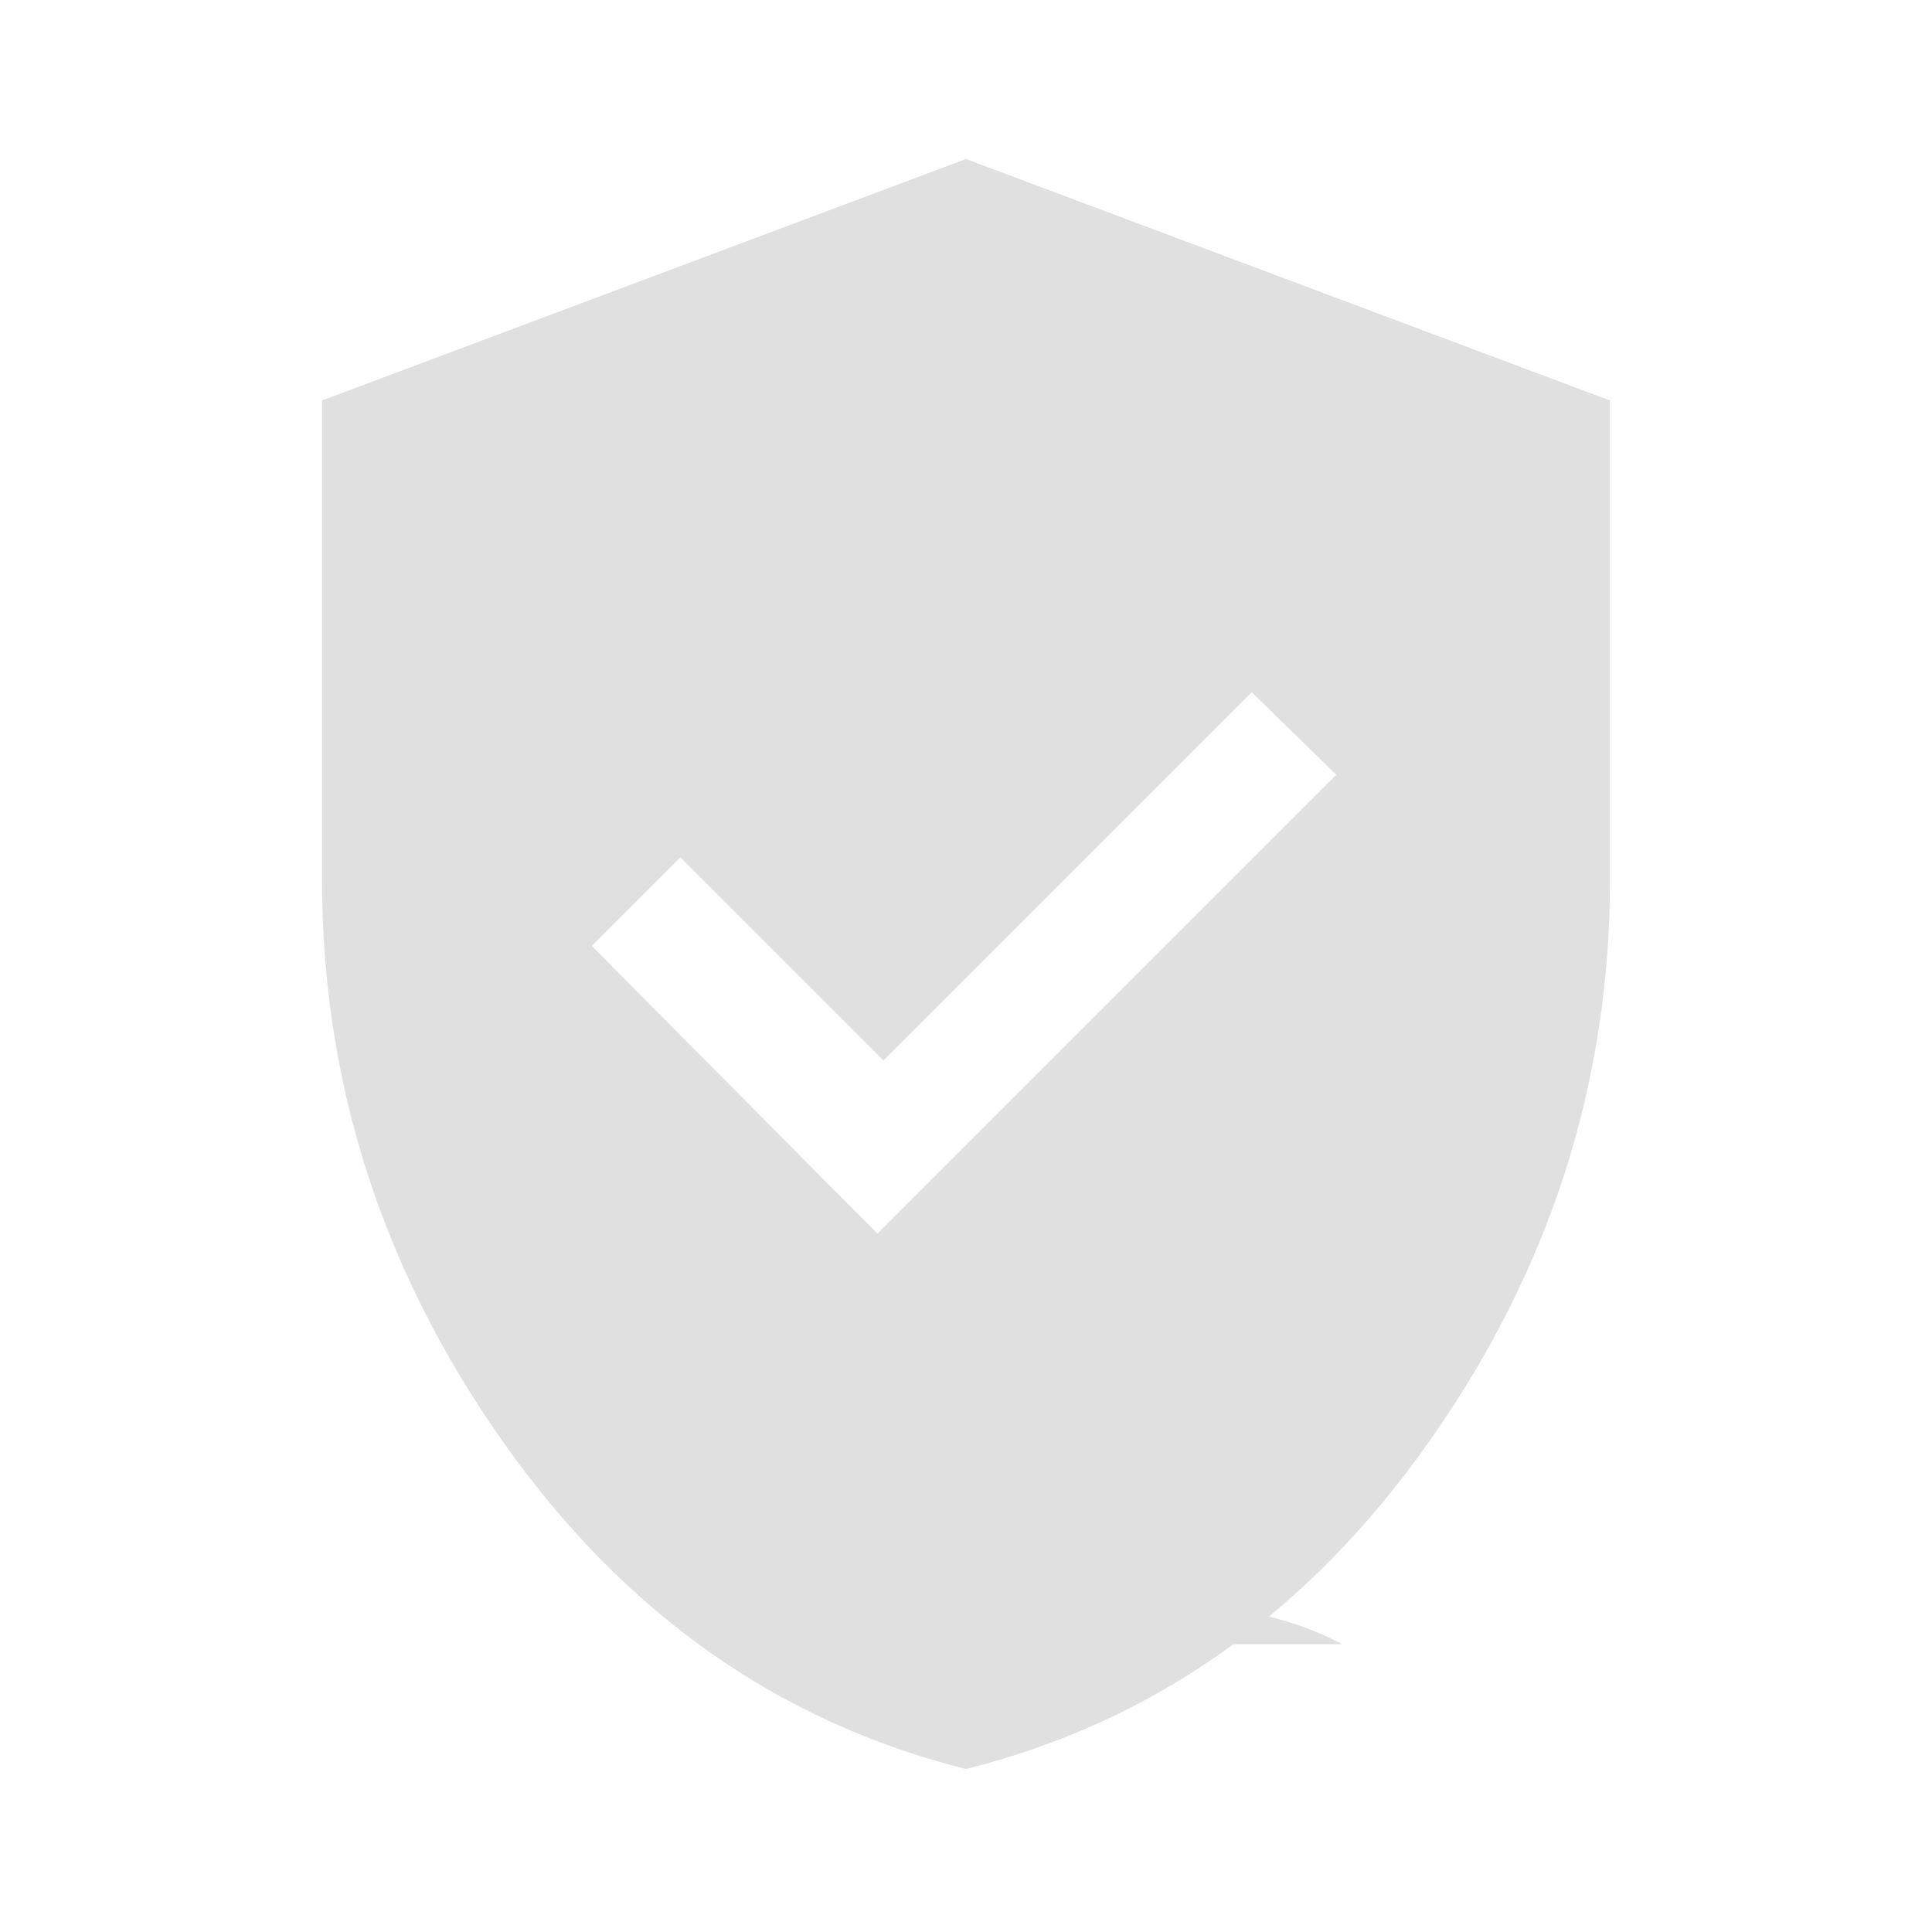 <svg xmlns="http://www.w3.org/2000/svg" height="48px" viewBox="0 -960 960 960" width="48px" fill="#e0e0e0">
    <path d="m436-347 228-228-42-41-183 
    183-101-101-44 
    44 142 143Zm44 
    266q-140-35-230-162.5T160-523v-238l320-120 
    320 120v238q0 
    152-90 279.5T480-81Zm0-62q115-38 
    187"/>
</svg>